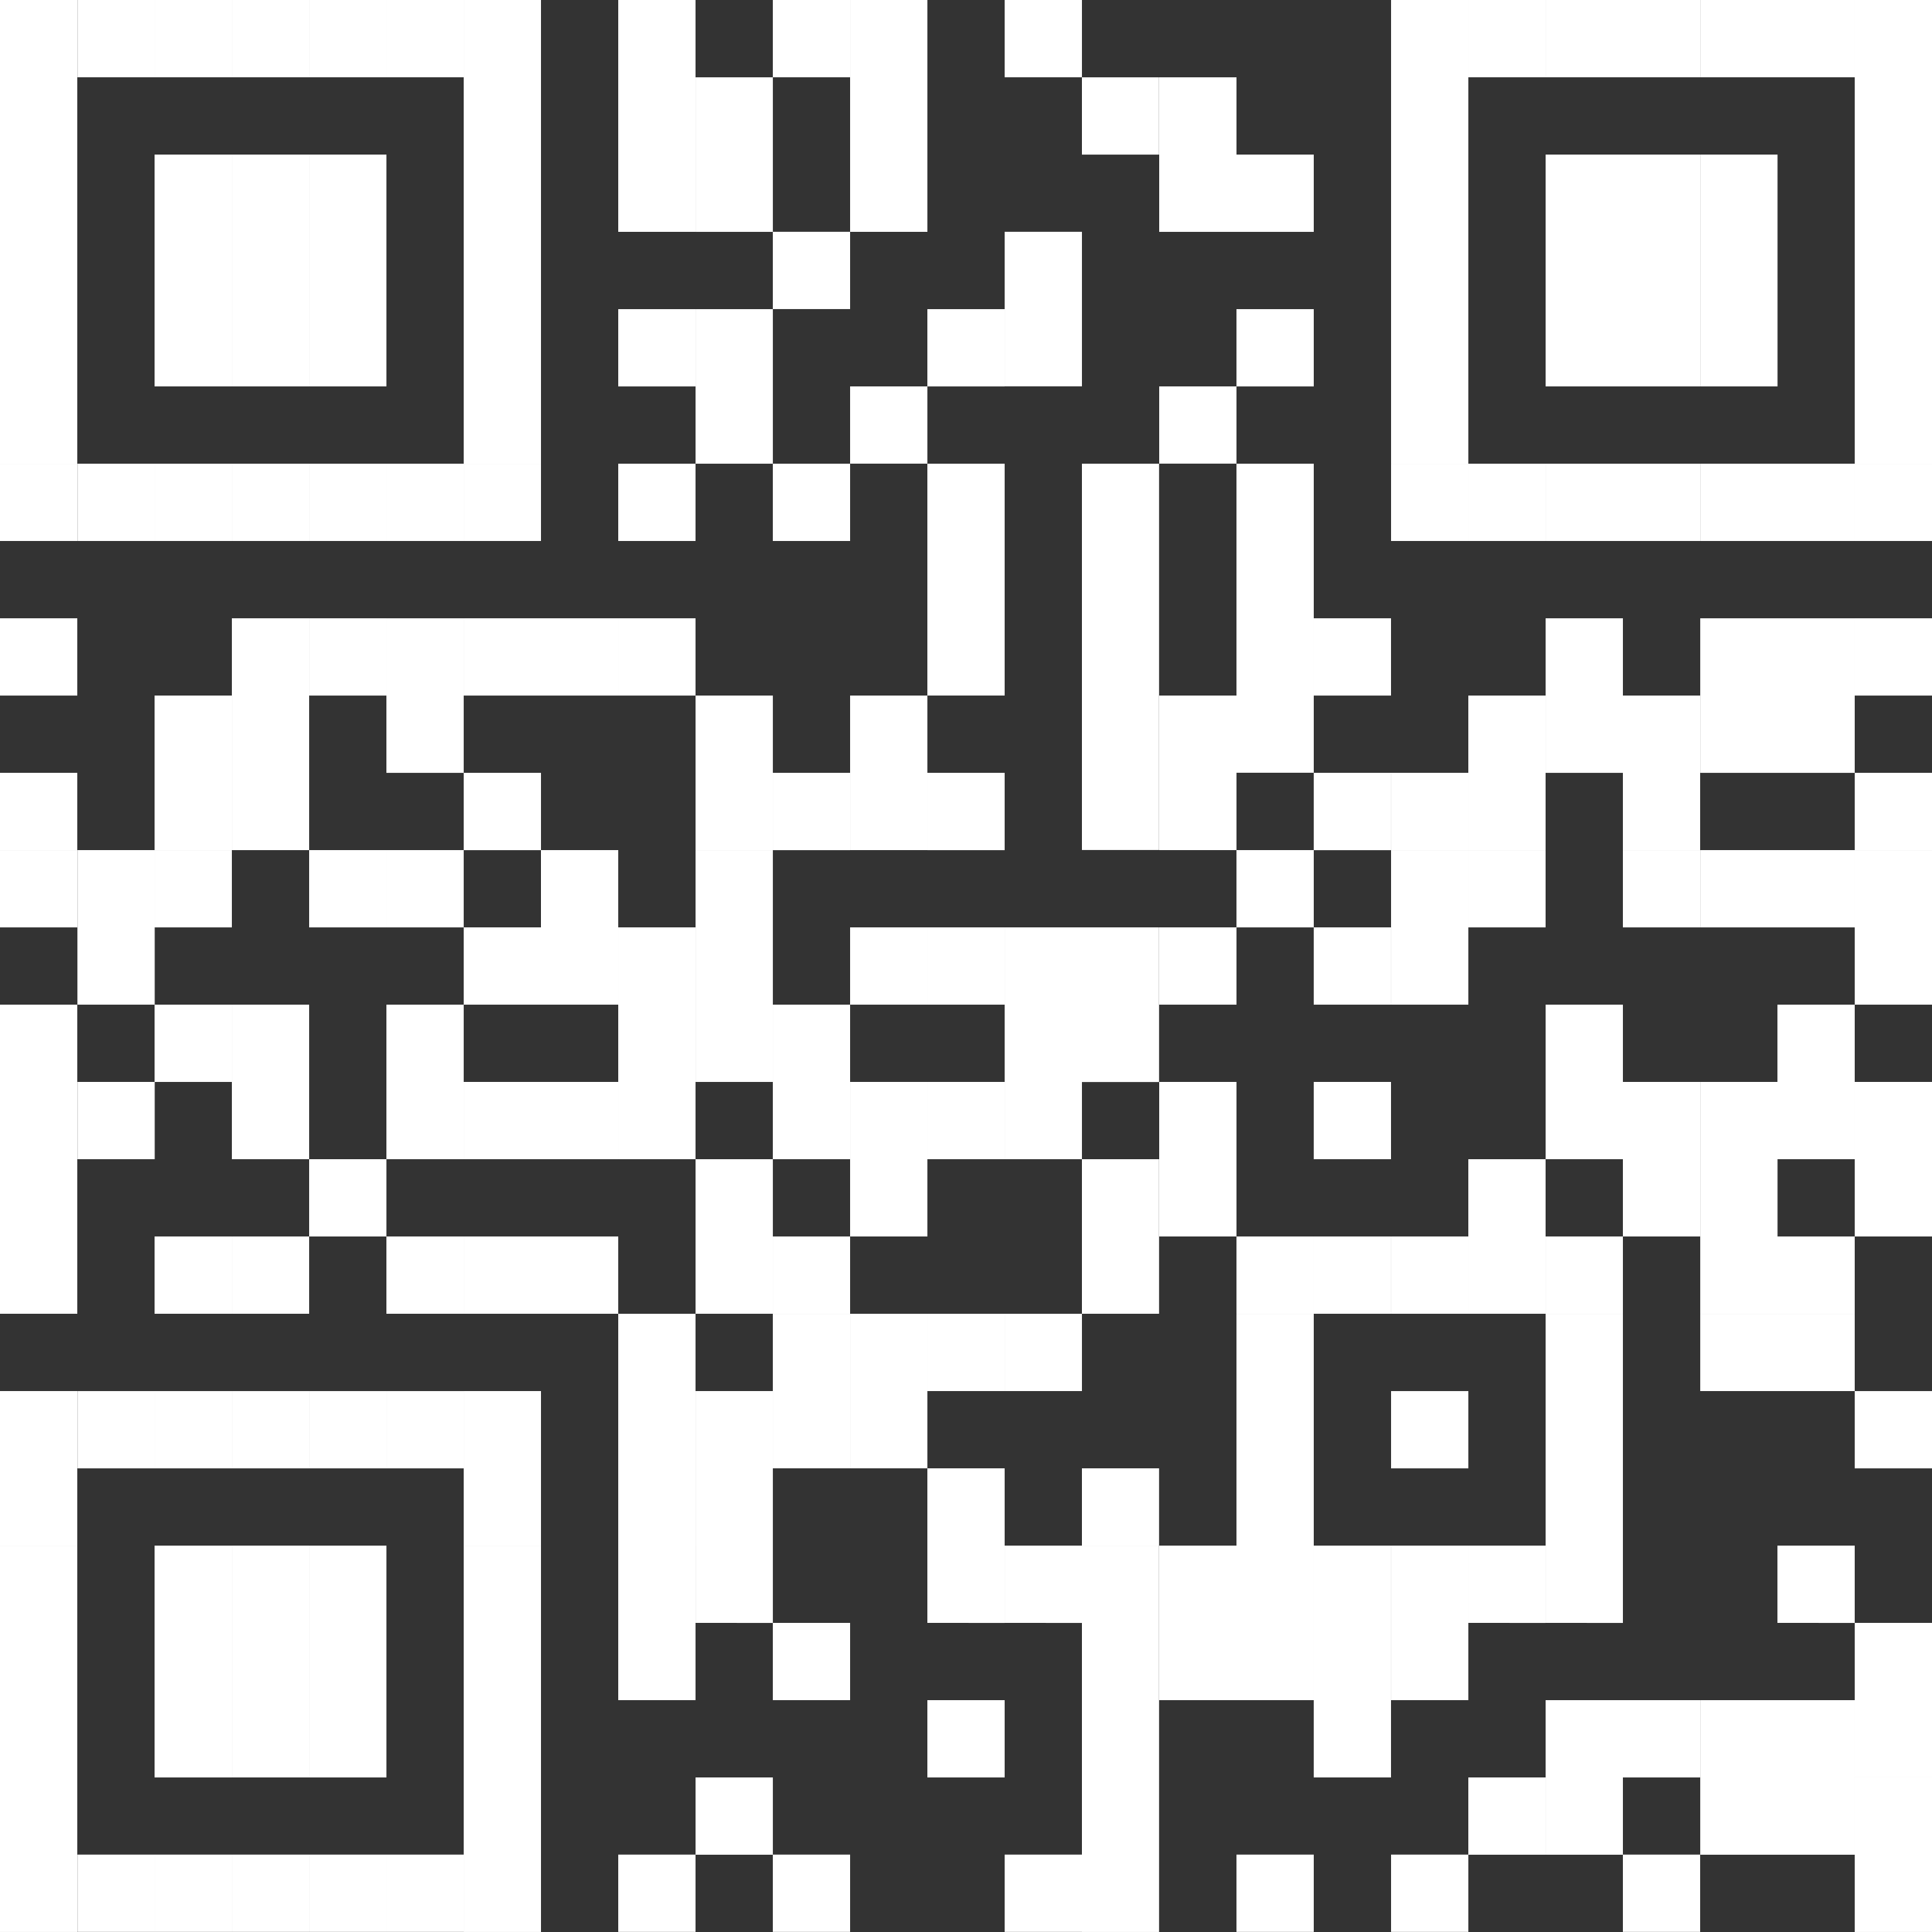 <svg xmlns="http://www.w3.org/2000/svg" width="69.018" height="69.018" viewBox="0 0 69.018 69.018">
  <rect x="0" y="0" width="69.018" height="69.018" fill="#333333" stroke="none"/>
  <g id="Gruppe_2461" data-name="Gruppe 2461" transform="translate(-7.676 55.655)">
    <path id="Pfad_12000" data-name="Pfad 12000" d="M7.676-55.655h2.761V-39.09H7.676Z" transform="translate(0 0)" fill="#fff"/>
    <path id="Pfad_12001" data-name="Pfad 12001" d="M7.676-44.14h2.761v2.761H7.676Z" transform="translate(0 5.05)" fill="#fff"/>
    <path id="Pfad_12002" data-name="Pfad 12002" d="M7.676-40.3h2.761v2.761H7.676Z" transform="translate(0 6.733)" fill="#fff"/>
    <path id="Pfad_12003" data-name="Pfad 12003" d="M7.676-36.463h2.761V-33.7H7.676Z" transform="translate(0 8.416)" fill="#fff"/>
    <path id="Pfad_12004" data-name="Pfad 12004" d="M7.676-34.544h2.761v2.761H7.676Z" transform="translate(0 9.258)" fill="#fff"/>
    <path id="Pfad_12005" data-name="Pfad 12005" d="M7.676-30.706h2.761v11.042H7.676Z" transform="translate(0 10.941)" fill="#fff"/>
    <path id="Pfad_12006" data-name="Pfad 12006" d="M7.676-21.11h2.761v5.521H7.676Z" transform="translate(0 15.149)" fill="#fff"/>
    <path id="Pfad_12007" data-name="Pfad 12007" d="M7.676-17.272h2.761V-8.99H7.676Z" transform="translate(0 16.832)" fill="#fff"/>
    <path id="Pfad_12008" data-name="Pfad 12008" d="M7.676-11.515h2.761v5.521H7.676Z" transform="translate(0 19.356)" fill="#fff"/>
    <path id="Pfad_12009" data-name="Pfad 12009" d="M9.6-55.655h2.761v2.761H9.6Z" transform="translate(0.842 0)" fill="#fff"/>
    <path id="Pfad_12010" data-name="Pfad 12010" d="M9.6-44.14h2.761v2.761H9.6Z" transform="translate(0.842 5.05)" fill="#fff"/>
    <path id="Pfad_12011" data-name="Pfad 12011" d="M9.6-34.544h2.761v5.521H9.6Z" transform="translate(0.842 9.258)" fill="#fff"/>
    <path id="Pfad_12012" data-name="Pfad 12012" d="M9.6-28.787h2.761v2.761H9.6Z" transform="translate(0.842 11.782)" fill="#fff"/>
    <path id="Pfad_12013" data-name="Pfad 12013" d="M9.6-21.11h2.761v2.761H9.6Z" transform="translate(0.842 15.149)" fill="#fff"/>
    <path id="Pfad_12014" data-name="Pfad 12014" d="M9.6-9.6h2.761v2.761H9.6Z" transform="translate(0.842 20.198)" fill="#fff"/>
    <path id="Pfad_12015" data-name="Pfad 12015" d="M11.515-55.655h2.761v2.761H11.515Z" transform="translate(1.683 0)" fill="#fff"/>
    <path id="Pfad_12016" data-name="Pfad 12016" d="M11.515-51.816h2.761v8.282H11.515Z" transform="translate(1.683 1.683)" fill="#fff"/>
    <path id="Pfad_12017" data-name="Pfad 12017" d="M11.515-44.14h2.761v2.761H11.515Z" transform="translate(1.683 5.05)" fill="#fff"/>
    <path id="Pfad_12018" data-name="Pfad 12018" d="M11.515-38.382h2.761v5.521H11.515Z" transform="translate(1.683 7.575)" fill="#fff"/>
    <path id="Pfad_12019" data-name="Pfad 12019" d="M11.515-34.544h2.761v2.761H11.515Z" transform="translate(1.683 9.258)" fill="#fff"/>
    <path id="Pfad_12020" data-name="Pfad 12020" d="M11.515-30.706h2.761v2.761H11.515Z" transform="translate(1.683 10.941)" fill="#fff"/>
    <path id="Pfad_12021" data-name="Pfad 12021" d="M11.515-24.949h2.761v2.761H11.515Z" transform="translate(1.683 13.465)" fill="#fff"/>
    <path id="Pfad_12022" data-name="Pfad 12022" d="M11.515-21.11h2.761v2.761H11.515Z" transform="translate(1.683 15.149)" fill="#fff"/>
    <path id="Pfad_12023" data-name="Pfad 12023" d="M11.515-17.272h2.761V-8.99H11.515Z" transform="translate(1.683 16.832)" fill="#fff"/>
    <path id="Pfad_12024" data-name="Pfad 12024" d="M11.515-9.6h2.761v2.761H11.515Z" transform="translate(1.683 20.198)" fill="#fff"/>
    <path id="Pfad_12025" data-name="Pfad 12025" d="M13.434-55.655h2.761v2.761H13.434Z" transform="translate(2.525 0)" fill="#fff"/>
    <path id="Pfad_12026" data-name="Pfad 12026" d="M13.434-51.816h2.761v8.282H13.434Z" transform="translate(2.525 1.683)" fill="#fff"/>
    <path id="Pfad_12027" data-name="Pfad 12027" d="M13.434-44.14h2.761v2.761H13.434Z" transform="translate(2.525 5.05)" fill="#fff"/>
    <path id="Pfad_12028" data-name="Pfad 12028" d="M13.434-40.3h2.761v8.282H13.434Z" transform="translate(2.525 6.733)" fill="#fff"/>
    <path id="Pfad_12029" data-name="Pfad 12029" d="M13.434-30.706h2.761v5.521H13.434Z" transform="translate(2.525 10.941)" fill="#fff"/>
    <path id="Pfad_12030" data-name="Pfad 12030" d="M13.434-24.949h2.761v2.761H13.434Z" transform="translate(2.525 13.465)" fill="#fff"/>
    <path id="Pfad_12031" data-name="Pfad 12031" d="M13.434-21.11h2.761v2.761H13.434Z" transform="translate(2.525 15.149)" fill="#fff"/>
    <path id="Pfad_12032" data-name="Pfad 12032" d="M13.434-17.272h2.761V-8.99H13.434Z" transform="translate(2.525 16.832)" fill="#fff"/>
    <path id="Pfad_12033" data-name="Pfad 12033" d="M13.434-9.6h2.761v2.761H13.434Z" transform="translate(2.525 20.198)" fill="#fff"/>
    <path id="Pfad_12034" data-name="Pfad 12034" d="M15.353-55.655h2.761v2.761H15.353Z" transform="translate(3.367 0)" fill="#fff"/>
    <path id="Pfad_12035" data-name="Pfad 12035" d="M15.353-51.816h2.761v8.282H15.353Z" transform="translate(3.367 1.683)" fill="#fff"/>
    <path id="Pfad_12036" data-name="Pfad 12036" d="M15.353-44.14h2.761v2.761H15.353Z" transform="translate(3.367 5.05)" fill="#fff"/>
    <path id="Pfad_12037" data-name="Pfad 12037" d="M15.353-40.3h2.761v2.761H15.353Z" transform="translate(3.367 6.733)" fill="#fff"/>
    <path id="Pfad_12038" data-name="Pfad 12038" d="M15.353-34.544h2.761v2.761H15.353Z" transform="translate(3.367 9.258)" fill="#fff"/>
    <path id="Pfad_12039" data-name="Pfad 12039" d="M15.353-26.868h2.761v2.761H15.353Z" transform="translate(3.367 12.624)" fill="#fff"/>
    <path id="Pfad_12040" data-name="Pfad 12040" d="M15.353-21.11h2.761v2.761H15.353Z" transform="translate(3.367 15.149)" fill="#fff"/>
    <path id="Pfad_12041" data-name="Pfad 12041" d="M15.353-17.272h2.761V-8.99H15.353Z" transform="translate(3.367 16.832)" fill="#fff"/>
    <path id="Pfad_12042" data-name="Pfad 12042" d="M15.353-9.6h2.761v2.761H15.353Z" transform="translate(3.367 20.198)" fill="#fff"/>
    <path id="Pfad_12043" data-name="Pfad 12043" d="M17.272-55.655h2.761v2.761H17.272Z" transform="translate(4.208 0)" fill="#fff"/>
    <path id="Pfad_12044" data-name="Pfad 12044" d="M17.272-44.14h2.761v2.761H17.272Z" transform="translate(4.208 5.05)" fill="#fff"/>
    <path id="Pfad_12045" data-name="Pfad 12045" d="M17.272-40.3h2.761v5.521H17.272Z" transform="translate(4.208 6.733)" fill="#fff"/>
    <path id="Pfad_12046" data-name="Pfad 12046" d="M17.272-34.544h2.761v2.761H17.272Z" transform="translate(4.208 9.258)" fill="#fff"/>
    <path id="Pfad_12047" data-name="Pfad 12047" d="M17.272-30.706h2.761v5.521H17.272Z" transform="translate(4.208 10.941)" fill="#fff"/>
    <path id="Pfad_12048" data-name="Pfad 12048" d="M17.272-24.949h2.761v2.761H17.272Z" transform="translate(4.208 13.465)" fill="#fff"/>
    <path id="Pfad_12049" data-name="Pfad 12049" d="M17.272-21.11h2.761v2.761H17.272Z" transform="translate(4.208 15.149)" fill="#fff"/>
    <path id="Pfad_12050" data-name="Pfad 12050" d="M17.272-9.6h2.761v2.761H17.272Z" transform="translate(4.208 20.198)" fill="#fff"/>
    <path id="Pfad_12051" data-name="Pfad 12051" d="M19.191-55.655h2.761V-39.09H19.191Z" transform="translate(5.05 0)" fill="#fff"/>
    <path id="Pfad_12052" data-name="Pfad 12052" d="M19.191-44.14h2.761v2.761H19.191Z" transform="translate(5.05 5.05)" fill="#fff"/>
    <path id="Pfad_12053" data-name="Pfad 12053" d="M19.191-40.3h2.761v2.761H19.191Z" transform="translate(5.05 6.733)" fill="#fff"/>
    <path id="Pfad_12054" data-name="Pfad 12054" d="M19.191-36.463h2.761V-33.7H19.191Z" transform="translate(5.05 8.416)" fill="#fff"/>
    <path id="Pfad_12055" data-name="Pfad 12055" d="M19.191-32.625h2.761v2.761H19.191Z" transform="translate(5.05 10.099)" fill="#fff"/>
    <path id="Pfad_12056" data-name="Pfad 12056" d="M19.191-28.787h2.761v2.761H19.191Z" transform="translate(5.05 11.782)" fill="#fff"/>
    <path id="Pfad_12057" data-name="Pfad 12057" d="M19.191-24.949h2.761v2.761H19.191Z" transform="translate(5.05 13.465)" fill="#fff"/>
    <path id="Pfad_12058" data-name="Pfad 12058" d="M19.191-21.11h2.761v5.521H19.191Z" transform="translate(5.05 15.149)" fill="#fff"/>
    <path id="Pfad_12059" data-name="Pfad 12059" d="M19.191-17.272h2.761V-8.99H19.191Z" transform="translate(5.05 16.832)" fill="#fff"/>
    <path id="Pfad_12060" data-name="Pfad 12060" d="M19.191-11.515h2.761v5.521H19.191Z" transform="translate(5.05 19.356)" fill="#fff"/>
    <path id="Pfad_12061" data-name="Pfad 12061" d="M21.11-40.3h2.761v2.761H21.11Z" transform="translate(5.891 6.733)" fill="#fff"/>
    <path id="Pfad_12062" data-name="Pfad 12062" d="M21.11-34.544h2.761v5.521H21.11Z" transform="translate(5.891 9.258)" fill="#fff"/>
    <path id="Pfad_12063" data-name="Pfad 12063" d="M21.11-28.787h2.761v2.761H21.11Z" transform="translate(5.891 11.782)" fill="#fff"/>
    <path id="Pfad_12064" data-name="Pfad 12064" d="M21.11-24.949h2.761v2.761H21.11Z" transform="translate(5.891 13.465)" fill="#fff"/>
    <path id="Pfad_12065" data-name="Pfad 12065" d="M23.029-55.655H25.79v8.282H23.029Z" transform="translate(6.733 0)" fill="#fff"/>
    <path id="Pfad_12066" data-name="Pfad 12066" d="M23.029-47.978H25.79v2.761H23.029Z" transform="translate(6.733 3.367)" fill="#fff"/>
    <path id="Pfad_12067" data-name="Pfad 12067" d="M23.029-44.14H25.79v2.761H23.029Z" transform="translate(6.733 5.05)" fill="#fff"/>
    <path id="Pfad_12068" data-name="Pfad 12068" d="M23.029-40.3H25.79v2.761H23.029Z" transform="translate(6.733 6.733)" fill="#fff"/>
    <path id="Pfad_12069" data-name="Pfad 12069" d="M23.029-32.625H25.79v8.282H23.029Z" transform="translate(6.733 10.099)" fill="#fff"/>
    <path id="Pfad_12070" data-name="Pfad 12070" d="M23.029-23.029H25.79v8.282H23.029Z" transform="translate(6.733 14.307)" fill="#fff"/>
    <path id="Pfad_12071" data-name="Pfad 12071" d="M23.029-17.272H25.79v5.521H23.029Z" transform="translate(6.733 16.832)" fill="#fff"/>
    <path id="Pfad_12072" data-name="Pfad 12072" d="M23.029-9.6H25.79v2.761H23.029Z" transform="translate(6.733 20.198)" fill="#fff"/>
    <path id="Pfad_12073" data-name="Pfad 12073" d="M24.949-53.735H27.71v5.521H24.949Z" transform="translate(7.575 0.842)" fill="#fff"/>
    <path id="Pfad_12074" data-name="Pfad 12074" d="M24.949-47.978H27.71v5.521H24.949Z" transform="translate(7.575 3.367)" fill="#fff"/>
    <path id="Pfad_12075" data-name="Pfad 12075" d="M24.949-38.382H27.71v5.521H24.949Z" transform="translate(7.575 7.575)" fill="#fff"/>
    <path id="Pfad_12076" data-name="Pfad 12076" d="M24.949-34.544H27.71v8.282H24.949Z" transform="translate(7.575 9.258)" fill="#fff"/>
    <path id="Pfad_12077" data-name="Pfad 12077" d="M24.949-26.868H27.71v5.521H24.949Z" transform="translate(7.575 12.624)" fill="#fff"/>
    <path id="Pfad_12078" data-name="Pfad 12078" d="M24.949-21.11H27.71v5.521H24.949Z" transform="translate(7.575 15.149)" fill="#fff"/>
    <path id="Pfad_12079" data-name="Pfad 12079" d="M24.949-17.272H27.71v2.761H24.949Z" transform="translate(7.575 16.832)" fill="#fff"/>
    <path id="Pfad_12080" data-name="Pfad 12080" d="M24.949-11.515H27.71v2.761H24.949Z" transform="translate(7.575 19.356)" fill="#fff"/>
    <path id="Pfad_12081" data-name="Pfad 12081" d="M26.868-55.655h2.761v2.761H26.868Z" transform="translate(8.416 0)" fill="#fff"/>
    <path id="Pfad_12082" data-name="Pfad 12082" d="M26.868-49.9h2.761v2.761H26.868Z" transform="translate(8.416 2.525)" fill="#fff"/>
    <path id="Pfad_12083" data-name="Pfad 12083" d="M26.868-44.14h2.761v2.761H26.868Z" transform="translate(8.416 5.05)" fill="#fff"/>
    <path id="Pfad_12084" data-name="Pfad 12084" d="M26.868-36.463h2.761V-33.7H26.868Z" transform="translate(8.416 8.416)" fill="#fff"/>
    <path id="Pfad_12085" data-name="Pfad 12085" d="M26.868-30.706h2.761v5.521H26.868Z" transform="translate(8.416 10.941)" fill="#fff"/>
    <path id="Pfad_12086" data-name="Pfad 12086" d="M26.868-24.949h2.761v2.761H26.868Z" transform="translate(8.416 13.465)" fill="#fff"/>
    <path id="Pfad_12087" data-name="Pfad 12087" d="M26.868-23.029h2.761v5.521H26.868Z" transform="translate(8.416 14.307)" fill="#fff"/>
    <path id="Pfad_12088" data-name="Pfad 12088" d="M26.868-15.353h2.761v2.761H26.868Z" transform="translate(8.416 17.673)" fill="#fff"/>
    <path id="Pfad_12089" data-name="Pfad 12089" d="M26.868-9.6h2.761v2.761H26.868Z" transform="translate(8.416 20.198)" fill="#fff"/>
    <path id="Pfad_12090" data-name="Pfad 12090" d="M28.787-55.655h2.761v8.282H28.787Z" transform="translate(9.258 0)" fill="#fff"/>
    <path id="Pfad_12091" data-name="Pfad 12091" d="M28.787-46.059h2.761V-43.3H28.787Z" transform="translate(9.258 4.208)" fill="#fff"/>
    <path id="Pfad_12092" data-name="Pfad 12092" d="M28.787-38.382h2.761v5.521H28.787Z" transform="translate(9.258 7.575)" fill="#fff"/>
    <path id="Pfad_12093" data-name="Pfad 12093" d="M28.787-32.625h2.761v2.761H28.787Z" transform="translate(9.258 10.099)" fill="#fff"/>
    <path id="Pfad_12094" data-name="Pfad 12094" d="M28.787-28.787h2.761v5.521H28.787Z" transform="translate(9.258 11.782)" fill="#fff"/>
    <path id="Pfad_12095" data-name="Pfad 12095" d="M28.787-23.029h2.761v5.521H28.787Z" transform="translate(9.258 14.307)" fill="#fff"/>
    <path id="Pfad_12096" data-name="Pfad 12096" d="M30.706-47.978h2.761v2.761H30.706Z" transform="translate(10.099 3.367)" fill="#fff"/>
    <path id="Pfad_12097" data-name="Pfad 12097" d="M30.706-44.14h2.761v8.282H30.706Z" transform="translate(10.099 5.05)" fill="#fff"/>
    <path id="Pfad_12098" data-name="Pfad 12098" d="M30.706-36.463h2.761V-33.7H30.706Z" transform="translate(10.099 8.416)" fill="#fff"/>
    <path id="Pfad_12099" data-name="Pfad 12099" d="M30.706-32.625h2.761v2.761H30.706Z" transform="translate(10.099 10.099)" fill="#fff"/>
    <path id="Pfad_12100" data-name="Pfad 12100" d="M30.706-28.787h2.761v2.761H30.706Z" transform="translate(10.099 11.782)" fill="#fff"/>
    <path id="Pfad_12101" data-name="Pfad 12101" d="M30.706-23.029h2.761v2.761H30.706Z" transform="translate(10.099 14.307)" fill="#fff"/>
    <path id="Pfad_12102" data-name="Pfad 12102" d="M30.706-19.191h2.761v2.761H30.706Z" transform="translate(10.099 15.99)" fill="#fff"/>
    <path id="Pfad_12103" data-name="Pfad 12103" d="M30.706-17.272h2.761v2.761H30.706Z" transform="translate(10.099 16.832)" fill="#fff"/>
    <path id="Pfad_12104" data-name="Pfad 12104" d="M30.706-13.434h2.761v2.761H30.706Z" transform="translate(10.099 18.515)" fill="#fff"/>
    <path id="Pfad_12105" data-name="Pfad 12105" d="M32.625-55.655h2.761v2.761H32.625Z" transform="translate(10.941 0)" fill="#fff"/>
    <path id="Pfad_12106" data-name="Pfad 12106" d="M32.625-49.9h2.761v5.521H32.625Z" transform="translate(10.941 2.525)" fill="#fff"/>
    <path id="Pfad_12107" data-name="Pfad 12107" d="M32.625-32.625h2.761v8.282H32.625Z" transform="translate(10.941 10.099)" fill="#fff"/>
    <path id="Pfad_12108" data-name="Pfad 12108" d="M32.625-23.029h2.761v2.761H32.625Z" transform="translate(10.941 14.307)" fill="#fff"/>
    <path id="Pfad_12109" data-name="Pfad 12109" d="M32.625-17.272h2.761v2.761H32.625Z" transform="translate(10.941 16.832)" fill="#fff"/>
    <path id="Pfad_12110" data-name="Pfad 12110" d="M32.625-9.6h2.761v2.761H32.625Z" transform="translate(10.941 20.198)" fill="#fff"/>
    <path id="Pfad_12111" data-name="Pfad 12111" d="M34.544-53.735H37.3v2.761H34.544Z" transform="translate(11.782 0.842)" fill="#fff"/>
    <path id="Pfad_12112" data-name="Pfad 12112" d="M34.544-44.14H37.3v13.8H34.544Z" transform="translate(11.782 5.05)" fill="#fff"/>
    <path id="Pfad_12113" data-name="Pfad 12113" d="M34.544-32.625H37.3V-27.1H34.544Z" transform="translate(11.782 10.099)" fill="#fff"/>
    <path id="Pfad_12114" data-name="Pfad 12114" d="M34.544-26.868H37.3v5.521H34.544Z" transform="translate(11.782 12.624)" fill="#fff"/>
    <path id="Pfad_12115" data-name="Pfad 12115" d="M34.544-19.191H37.3v2.761H34.544Z" transform="translate(11.782 15.99)" fill="#fff"/>
    <path id="Pfad_12116" data-name="Pfad 12116" d="M34.544-17.272H37.3V-8.99H34.544Z" transform="translate(11.782 16.832)" fill="#fff"/>
    <path id="Pfad_12117" data-name="Pfad 12117" d="M34.544-11.515H37.3v5.521H34.544Z" transform="translate(11.782 19.356)" fill="#fff"/>
    <path id="Pfad_12118" data-name="Pfad 12118" d="M36.463-53.735h2.761v5.521H36.463Z" transform="translate(12.624 0.842)" fill="#fff"/>
    <path id="Pfad_12119" data-name="Pfad 12119" d="M36.463-46.059h2.761V-43.3H36.463Z" transform="translate(12.624 4.208)" fill="#fff"/>
    <path id="Pfad_12120" data-name="Pfad 12120" d="M36.463-38.382h2.761v5.521H36.463Z" transform="translate(12.624 7.575)" fill="#fff"/>
    <path id="Pfad_12121" data-name="Pfad 12121" d="M36.463-32.625h2.761v2.761H36.463Z" transform="translate(12.624 10.099)" fill="#fff"/>
    <path id="Pfad_12122" data-name="Pfad 12122" d="M36.463-28.787h2.761v5.521H36.463Z" transform="translate(12.624 11.782)" fill="#fff"/>
    <path id="Pfad_12123" data-name="Pfad 12123" d="M36.463-17.272h2.761v5.521H36.463Z" transform="translate(12.624 16.832)" fill="#fff"/>
    <path id="Pfad_12124" data-name="Pfad 12124" d="M38.382-51.816h2.761v2.761H38.382Z" transform="translate(13.465 1.683)" fill="#fff"/>
    <path id="Pfad_12125" data-name="Pfad 12125" d="M38.382-47.978h2.761v2.761H38.382Z" transform="translate(13.465 3.367)" fill="#fff"/>
    <path id="Pfad_12126" data-name="Pfad 12126" d="M38.382-44.14h2.761V-33.1H38.382Z" transform="translate(13.465 5.05)" fill="#fff"/>
    <path id="Pfad_12127" data-name="Pfad 12127" d="M38.382-34.544h2.761v2.761H38.382Z" transform="translate(13.465 9.258)" fill="#fff"/>
    <path id="Pfad_12128" data-name="Pfad 12128" d="M38.382-24.949h2.761v2.761H38.382Z" transform="translate(13.465 13.465)" fill="#fff"/>
    <path id="Pfad_12129" data-name="Pfad 12129" d="M38.382-23.029h2.761v8.282H38.382Z" transform="translate(13.465 14.307)" fill="#fff"/>
    <path id="Pfad_12130" data-name="Pfad 12130" d="M38.382-17.272h2.761v5.521H38.382Z" transform="translate(13.465 16.832)" fill="#fff"/>
    <path id="Pfad_12131" data-name="Pfad 12131" d="M38.382-9.6h2.761v2.761H38.382Z" transform="translate(13.465 20.198)" fill="#fff"/>
    <path id="Pfad_12132" data-name="Pfad 12132" d="M40.3-40.3h2.761v2.761H40.3Z" transform="translate(14.307 6.733)" fill="#fff"/>
    <path id="Pfad_12133" data-name="Pfad 12133" d="M40.3-36.463h2.761V-33.7H40.3Z" transform="translate(14.307 8.416)" fill="#fff"/>
    <path id="Pfad_12134" data-name="Pfad 12134" d="M40.3-32.625h2.761v2.761H40.3Z" transform="translate(14.307 10.099)" fill="#fff"/>
    <path id="Pfad_12135" data-name="Pfad 12135" d="M40.3-28.787h2.761v2.761H40.3Z" transform="translate(14.307 11.782)" fill="#fff"/>
    <path id="Pfad_12136" data-name="Pfad 12136" d="M40.3-24.949h2.761v2.761H40.3Z" transform="translate(14.307 13.465)" fill="#fff"/>
    <path id="Pfad_12137" data-name="Pfad 12137" d="M40.3-17.272h2.761V-8.99H40.3Z" transform="translate(14.307 16.832)" fill="#fff"/>
    <path id="Pfad_12138" data-name="Pfad 12138" d="M42.221-55.655h2.761V-39.09H42.221Z" transform="translate(15.149 0)" fill="#fff"/>
    <path id="Pfad_12139" data-name="Pfad 12139" d="M42.221-44.14h2.761v2.761H42.221Z" transform="translate(15.149 5.05)" fill="#fff"/>
    <path id="Pfad_12140" data-name="Pfad 12140" d="M42.221-36.463h2.761V-33.7H42.221Z" transform="translate(15.149 8.416)" fill="#fff"/>
    <path id="Pfad_12141" data-name="Pfad 12141" d="M42.221-34.544h2.761v5.521H42.221Z" transform="translate(15.149 9.258)" fill="#fff"/>
    <path id="Pfad_12142" data-name="Pfad 12142" d="M42.221-24.949h2.761v2.761H42.221Z" transform="translate(15.149 13.465)" fill="#fff"/>
    <path id="Pfad_12143" data-name="Pfad 12143" d="M42.221-21.11h2.761v2.761H42.221Z" transform="translate(15.149 15.149)" fill="#fff"/>
    <path id="Pfad_12144" data-name="Pfad 12144" d="M42.221-17.272h2.761v5.521H42.221Z" transform="translate(15.149 16.832)" fill="#fff"/>
    <path id="Pfad_12145" data-name="Pfad 12145" d="M42.221-9.6h2.761v2.761H42.221Z" transform="translate(15.149 20.198)" fill="#fff"/>
    <path id="Pfad_12146" data-name="Pfad 12146" d="M44.14-55.655H46.9v2.761H44.14Z" transform="translate(15.99 0)" fill="#fff"/>
    <path id="Pfad_12147" data-name="Pfad 12147" d="M44.14-44.14H46.9v2.761H44.14Z" transform="translate(15.99 5.05)" fill="#fff"/>
    <path id="Pfad_12148" data-name="Pfad 12148" d="M44.14-38.382H46.9v5.521H44.14Z" transform="translate(15.99 7.575)" fill="#fff"/>
    <path id="Pfad_12149" data-name="Pfad 12149" d="M44.14-34.544H46.9v2.761H44.14Z" transform="translate(15.99 9.258)" fill="#fff"/>
    <path id="Pfad_12150" data-name="Pfad 12150" d="M44.14-26.868H46.9v5.521H44.14Z" transform="translate(15.99 12.624)" fill="#fff"/>
    <path id="Pfad_12151" data-name="Pfad 12151" d="M44.14-17.272H46.9v2.761H44.14Z" transform="translate(15.99 16.832)" fill="#fff"/>
    <path id="Pfad_12152" data-name="Pfad 12152" d="M44.14-11.515H46.9v2.761H44.14Z" transform="translate(15.99 19.356)" fill="#fff"/>
    <path id="Pfad_12153" data-name="Pfad 12153" d="M46.059-55.655H48.82v2.761H46.059Z" transform="translate(16.832 0)" fill="#fff"/>
    <path id="Pfad_12154" data-name="Pfad 12154" d="M46.059-51.816H48.82v8.282H46.059Z" transform="translate(16.832 1.683)" fill="#fff"/>
    <path id="Pfad_12155" data-name="Pfad 12155" d="M46.059-44.14H48.82v2.761H46.059Z" transform="translate(16.832 5.05)" fill="#fff"/>
    <path id="Pfad_12156" data-name="Pfad 12156" d="M46.059-40.3H48.82v5.521H46.059Z" transform="translate(16.832 6.733)" fill="#fff"/>
    <path id="Pfad_12157" data-name="Pfad 12157" d="M46.059-30.706H48.82v5.521H46.059Z" transform="translate(16.832 10.941)" fill="#fff"/>
    <path id="Pfad_12158" data-name="Pfad 12158" d="M46.059-24.949H48.82v2.761H46.059Z" transform="translate(16.832 13.465)" fill="#fff"/>
    <path id="Pfad_12159" data-name="Pfad 12159" d="M46.059-23.029H48.82v8.282H46.059Z" transform="translate(16.832 14.307)" fill="#fff"/>
    <path id="Pfad_12160" data-name="Pfad 12160" d="M46.059-17.272H48.82v2.761H46.059Z" transform="translate(16.832 16.832)" fill="#fff"/>
    <path id="Pfad_12161" data-name="Pfad 12161" d="M46.059-13.434H48.82v2.761H46.059Z" transform="translate(16.832 18.515)" fill="#fff"/>
    <path id="Pfad_12162" data-name="Pfad 12162" d="M46.059-11.515H48.82v2.761H46.059Z" transform="translate(16.832 19.356)" fill="#fff"/>
    <path id="Pfad_12163" data-name="Pfad 12163" d="M47.978-55.655h2.761v2.761H47.978Z" transform="translate(17.673 0)" fill="#fff"/>
    <path id="Pfad_12164" data-name="Pfad 12164" d="M47.978-51.816h2.761v8.282H47.978Z" transform="translate(17.673 1.683)" fill="#fff"/>
    <path id="Pfad_12165" data-name="Pfad 12165" d="M47.978-44.14h2.761v2.761H47.978Z" transform="translate(17.673 5.05)" fill="#fff"/>
    <path id="Pfad_12166" data-name="Pfad 12166" d="M47.978-38.382h2.761v5.521H47.978Z" transform="translate(17.673 7.575)" fill="#fff"/>
    <path id="Pfad_12167" data-name="Pfad 12167" d="M47.978-34.544h2.761v2.761H47.978Z" transform="translate(17.673 9.258)" fill="#fff"/>
    <path id="Pfad_12168" data-name="Pfad 12168" d="M47.978-28.787h2.761v5.521H47.978Z" transform="translate(17.673 11.782)" fill="#fff"/>
    <path id="Pfad_12169" data-name="Pfad 12169" d="M47.978-13.434h2.761v2.761H47.978Z" transform="translate(17.673 18.515)" fill="#fff"/>
    <path id="Pfad_12170" data-name="Pfad 12170" d="M47.978-9.6h2.761v2.761H47.978Z" transform="translate(17.673 20.198)" fill="#fff"/>
    <path id="Pfad_12171" data-name="Pfad 12171" d="M49.9-55.655h2.761v2.761H49.9Z" transform="translate(18.515 0)" fill="#fff"/>
    <path id="Pfad_12172" data-name="Pfad 12172" d="M49.9-51.816h2.761v8.282H49.9Z" transform="translate(18.515 1.683)" fill="#fff"/>
    <path id="Pfad_12173" data-name="Pfad 12173" d="M49.9-44.14h2.761v2.761H49.9Z" transform="translate(18.515 5.05)" fill="#fff"/>
    <path id="Pfad_12174" data-name="Pfad 12174" d="M49.9-40.3h2.761v5.521H49.9Z" transform="translate(18.515 6.733)" fill="#fff"/>
    <path id="Pfad_12175" data-name="Pfad 12175" d="M49.9-34.544h2.761v2.761H49.9Z" transform="translate(18.515 9.258)" fill="#fff"/>
    <path id="Pfad_12176" data-name="Pfad 12176" d="M49.9-28.787h2.761v8.282H49.9Z" transform="translate(18.515 11.782)" fill="#fff"/>
    <path id="Pfad_12177" data-name="Pfad 12177" d="M49.9-23.029h2.761v2.761H49.9Z" transform="translate(18.515 14.307)" fill="#fff"/>
    <path id="Pfad_12178" data-name="Pfad 12178" d="M49.9-13.434h2.761v2.761H49.9Z" transform="translate(18.515 18.515)" fill="#fff"/>
    <path id="Pfad_12179" data-name="Pfad 12179" d="M49.9-11.515h2.761v2.761H49.9Z" transform="translate(18.515 19.356)" fill="#fff"/>
    <path id="Pfad_12180" data-name="Pfad 12180" d="M51.816-55.655h2.761v2.761H51.816Z" transform="translate(19.356 0)" fill="#fff"/>
    <path id="Pfad_12181" data-name="Pfad 12181" d="M51.816-44.14h2.761v2.761H51.816Z" transform="translate(19.356 5.05)" fill="#fff"/>
    <path id="Pfad_12182" data-name="Pfad 12182" d="M51.816-40.3h2.761v5.521H51.816Z" transform="translate(19.356 6.733)" fill="#fff"/>
    <path id="Pfad_12183" data-name="Pfad 12183" d="M51.816-34.544h2.761v2.761H51.816Z" transform="translate(19.356 9.258)" fill="#fff"/>
    <path id="Pfad_12184" data-name="Pfad 12184" d="M51.816-30.706h2.761v5.521H51.816Z" transform="translate(19.356 10.941)" fill="#fff"/>
    <path id="Pfad_12185" data-name="Pfad 12185" d="M51.816-24.949h2.761v2.761H51.816Z" transform="translate(19.356 13.465)" fill="#fff"/>
    <path id="Pfad_12186" data-name="Pfad 12186" d="M51.816-23.029h2.761v2.761H51.816Z" transform="translate(19.356 14.307)" fill="#fff"/>
    <path id="Pfad_12187" data-name="Pfad 12187" d="M51.816-17.272h2.761v2.761H51.816Z" transform="translate(19.356 16.832)" fill="#fff"/>
    <path id="Pfad_12188" data-name="Pfad 12188" d="M51.816-13.434h2.761v2.761H51.816Z" transform="translate(19.356 18.515)" fill="#fff"/>
    <path id="Pfad_12189" data-name="Pfad 12189" d="M51.816-11.515h2.761v2.761H51.816Z" transform="translate(19.356 19.356)" fill="#fff"/>
    <path id="Pfad_12190" data-name="Pfad 12190" d="M53.735-55.655H56.5V-39.09H53.735Z" transform="translate(20.198 0)" fill="#fff"/>
    <path id="Pfad_12191" data-name="Pfad 12191" d="M53.735-44.14H56.5v2.761H53.735Z" transform="translate(20.198 5.05)" fill="#fff"/>
    <path id="Pfad_12192" data-name="Pfad 12192" d="M53.735-40.3H56.5v2.761H53.735Z" transform="translate(20.198 6.733)" fill="#fff"/>
    <path id="Pfad_12193" data-name="Pfad 12193" d="M53.735-36.463H56.5V-33.7H53.735Z" transform="translate(20.198 8.416)" fill="#fff"/>
    <path id="Pfad_12194" data-name="Pfad 12194" d="M53.735-34.544H56.5v5.521H53.735Z" transform="translate(20.198 9.258)" fill="#fff"/>
    <path id="Pfad_12195" data-name="Pfad 12195" d="M53.735-28.787H56.5v5.521H53.735Z" transform="translate(20.198 11.782)" fill="#fff"/>
    <path id="Pfad_12196" data-name="Pfad 12196" d="M53.735-21.11H56.5v2.761H53.735Z" transform="translate(20.198 15.149)" fill="#fff"/>
    <path id="Pfad_12197" data-name="Pfad 12197" d="M53.735-15.353H56.5v5.521H53.735Z" transform="translate(20.198 17.673)" fill="#fff"/>
    <path id="Pfad_12198" data-name="Pfad 12198" d="M53.735-11.515H56.5v5.521H53.735Z" transform="translate(20.198 19.356)" fill="#fff"/>
  </g>
</svg>
